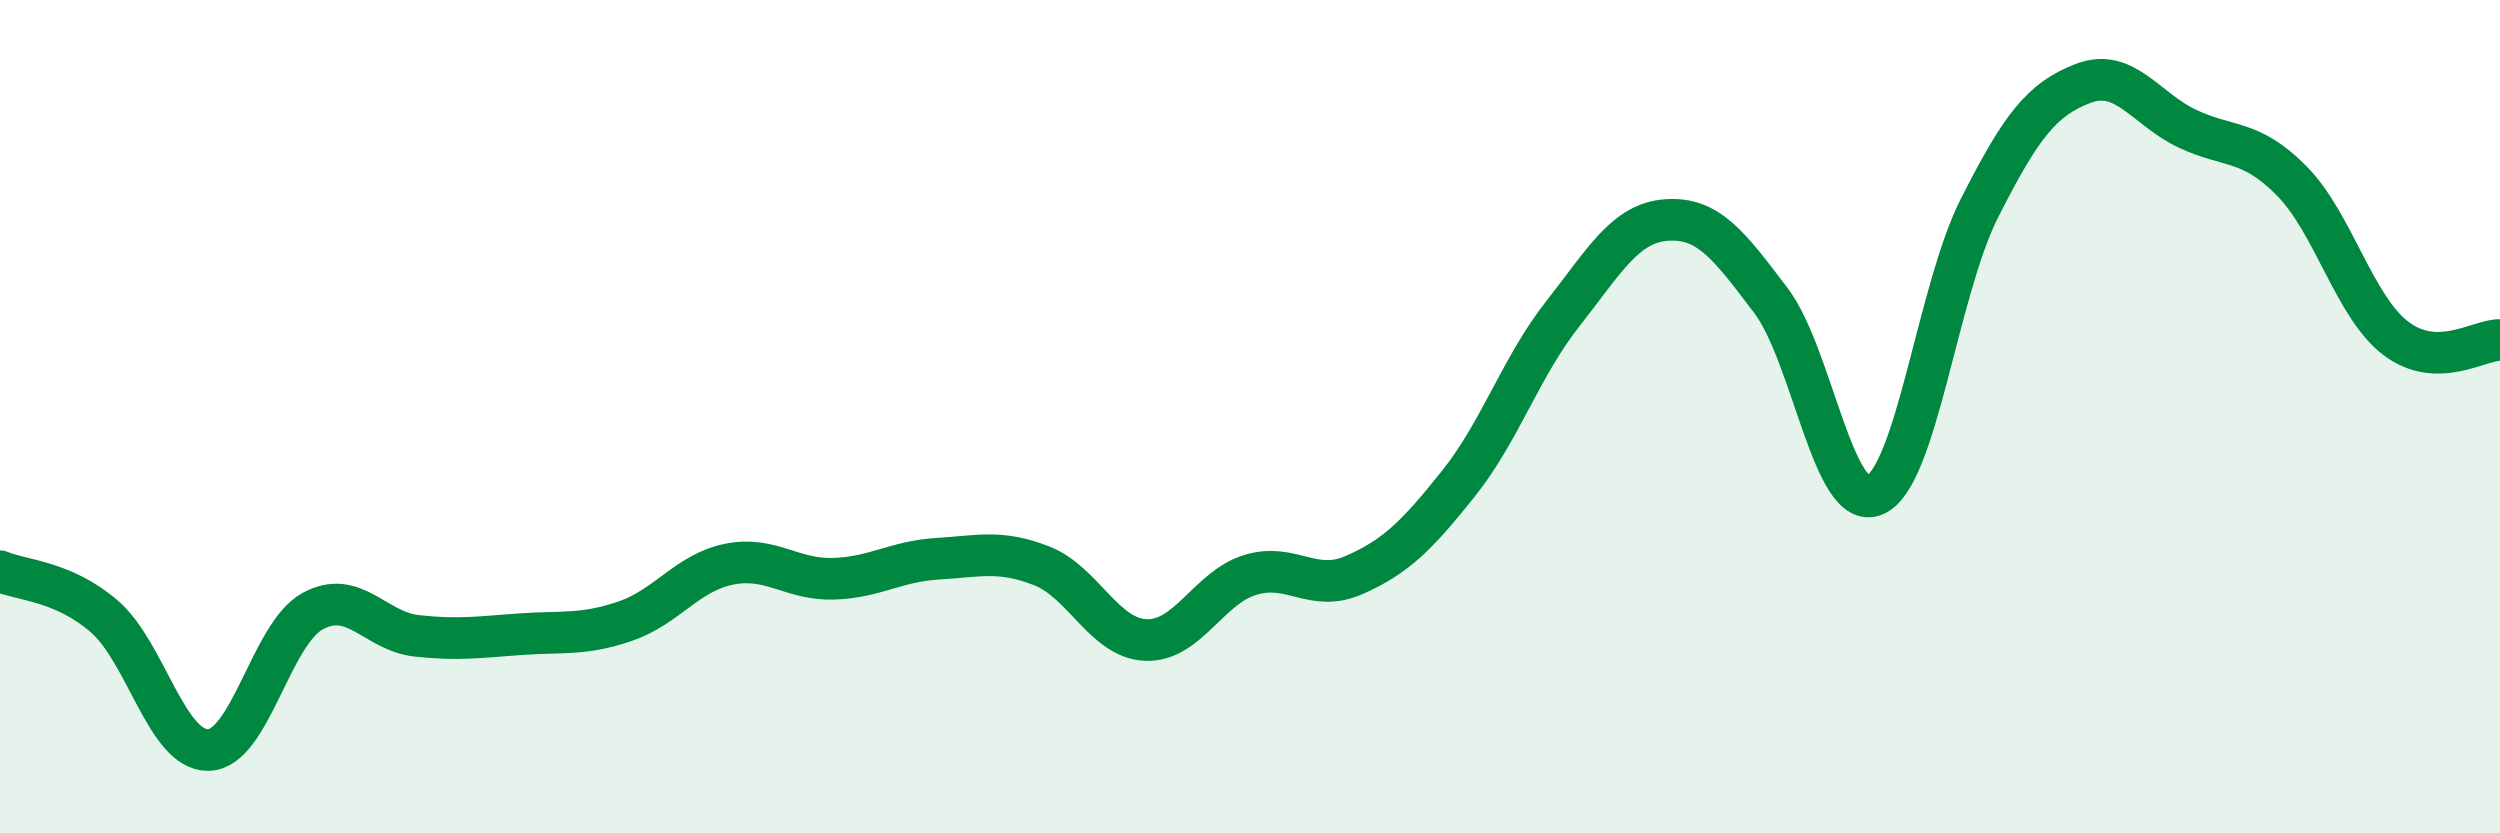 
    <svg width="60" height="20" viewBox="0 0 60 20" xmlns="http://www.w3.org/2000/svg">
      <path
        d="M 0,13.71 C 0.5,13.93 1.5,13.93 2.5,14.79 C 3.5,15.65 4,18.02 5,18 C 6,17.98 6.5,15.22 7.5,14.67 C 8.5,14.12 9,15.15 10,15.26 C 11,15.37 11.5,15.29 12.5,15.22 C 13.5,15.15 14,15.25 15,14.91 C 16,14.57 16.5,13.74 17.5,13.54 C 18.5,13.34 19,13.92 20,13.89 C 21,13.86 21.5,13.47 22.5,13.41 C 23.5,13.35 24,13.19 25,13.58 C 26,13.97 26.5,15.32 27.5,15.36 C 28.5,15.4 29,14.11 30,13.8 C 31,13.49 31.5,14.24 32.5,13.8 C 33.5,13.36 34,12.86 35,11.61 C 36,10.36 36.5,8.81 37.5,7.54 C 38.5,6.27 39,5.35 40,5.28 C 41,5.21 41.5,5.89 42.5,7.21 C 43.5,8.53 44,12.32 45,11.88 C 46,11.44 46.5,6.99 47.5,5.01 C 48.5,3.03 49,2.38 50,2 C 51,1.62 51.5,2.62 52.5,3.09 C 53.5,3.56 54,3.33 55,4.34 C 56,5.35 56.5,7.36 57.5,8.12 C 58.5,8.88 59.5,8.15 60,8.16L60 20L0 20Z"
        fill="#008740"
        opacity="0.1"
        stroke-linecap="round"
        stroke-linejoin="round"
      />
      <path
        d="M 0,13.71 C 0.5,13.93 1.5,13.93 2.5,14.79 C 3.5,15.65 4,18.02 5,18 C 6,17.98 6.5,15.22 7.5,14.67 C 8.5,14.12 9,15.15 10,15.26 C 11,15.37 11.5,15.29 12.5,15.22 C 13.5,15.15 14,15.25 15,14.91 C 16,14.57 16.5,13.74 17.5,13.54 C 18.5,13.34 19,13.92 20,13.89 C 21,13.86 21.5,13.47 22.5,13.41 C 23.5,13.35 24,13.19 25,13.58 C 26,13.97 26.5,15.32 27.5,15.36 C 28.5,15.4 29,14.11 30,13.8 C 31,13.49 31.5,14.24 32.5,13.8 C 33.5,13.36 34,12.86 35,11.61 C 36,10.36 36.5,8.81 37.5,7.54 C 38.5,6.27 39,5.35 40,5.28 C 41,5.21 41.5,5.89 42.5,7.21 C 43.5,8.53 44,12.32 45,11.88 C 46,11.44 46.5,6.99 47.5,5.01 C 48.5,3.03 49,2.38 50,2 C 51,1.62 51.5,2.62 52.5,3.09 C 53.5,3.56 54,3.33 55,4.34 C 56,5.35 56.5,7.36 57.5,8.12 C 58.5,8.88 59.5,8.15 60,8.16"
        stroke="#008740"
        stroke-width="1"
        fill="none"
        stroke-linecap="round"
        stroke-linejoin="round"
      />
    </svg>
  